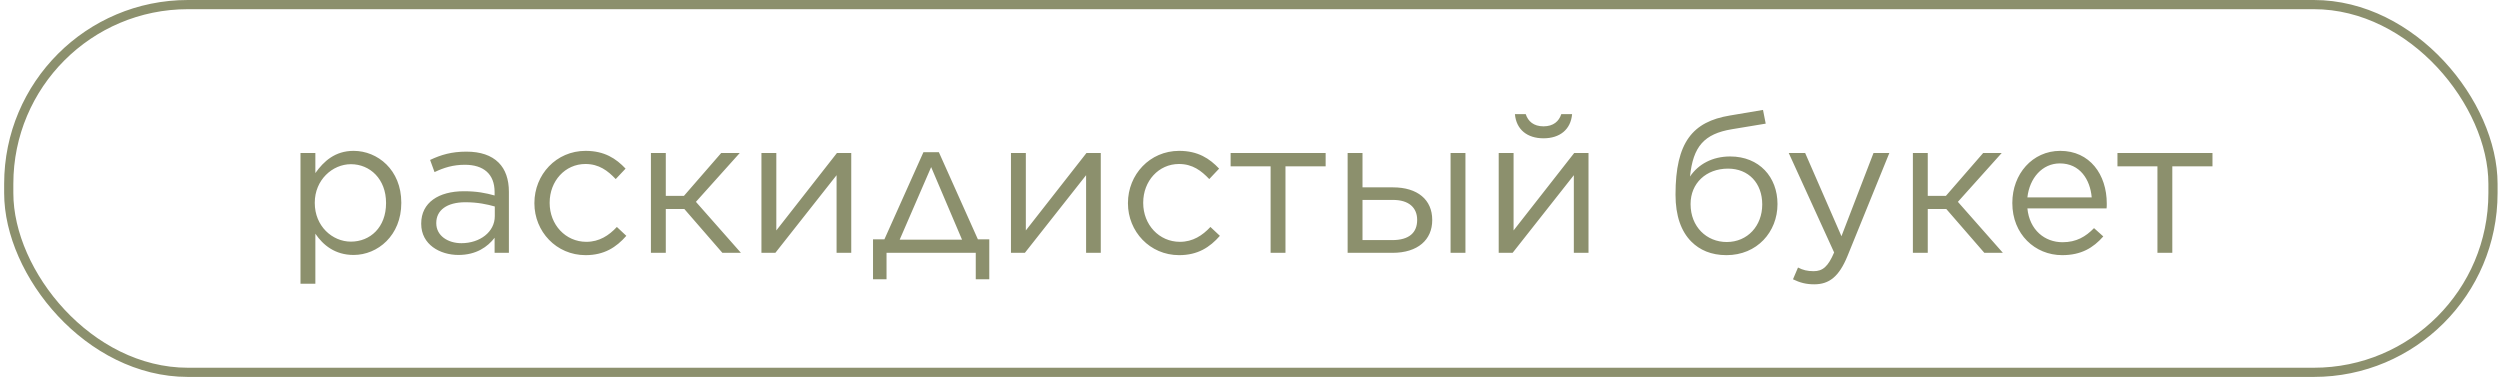 <?xml version="1.0" encoding="UTF-8"?> <svg xmlns="http://www.w3.org/2000/svg" width="233" height="36" viewBox="0 0 233 36" fill="none"><rect x="0.815" y="0.428" width="231.531" height="34.273" rx="16.701" stroke="#8C906D" stroke-width="0.856"></rect><path d="M28.006 26.445V14.258H29.392V16.131C30.166 15.033 31.227 14.06 32.956 14.06C35.188 14.06 37.401 15.825 37.401 18.884V18.921C37.401 21.945 35.206 23.762 32.956 23.762C31.227 23.762 30.111 22.845 29.392 21.782V26.445H28.006ZM32.703 22.52C34.504 22.52 35.98 21.189 35.98 18.939V18.902C35.98 16.689 34.486 15.303 32.703 15.303C30.976 15.303 29.337 16.779 29.337 18.884V18.921C29.337 21.081 30.976 22.52 32.703 22.52ZM42.731 23.762C41.003 23.762 39.257 22.791 39.257 20.864V20.828C39.257 18.884 40.877 17.823 43.235 17.823C44.441 17.823 45.251 17.985 46.097 18.218V17.895C46.097 16.221 45.071 15.357 43.325 15.357C42.227 15.357 41.363 15.627 40.499 16.041L40.085 14.906C41.111 14.421 42.101 14.133 43.469 14.133C44.783 14.133 45.791 14.475 46.475 15.159C47.105 15.789 47.429 16.706 47.429 17.877V23.564H46.097V22.16C45.449 23.006 44.387 23.762 42.731 23.762ZM43.001 22.665C44.729 22.665 46.115 21.62 46.115 20.145V19.244C45.413 19.047 44.531 18.849 43.379 18.849C41.633 18.849 40.661 19.605 40.661 20.774V20.811C40.661 21.98 41.759 22.665 43.001 22.665ZM54.577 23.78C51.84 23.78 49.806 21.567 49.806 18.956V18.921C49.806 16.274 51.84 14.06 54.577 14.06C56.34 14.06 57.42 14.78 58.303 15.716L57.385 16.689C56.647 15.915 55.837 15.284 54.559 15.284C52.669 15.284 51.228 16.869 51.228 18.884V18.921C51.228 20.936 52.705 22.538 54.648 22.538C55.855 22.538 56.755 21.945 57.492 21.152L58.374 21.98C57.438 23.043 56.322 23.78 54.577 23.78ZM62.052 14.258V18.255H63.744L67.218 14.258H68.946L64.86 18.812L69.054 23.564H67.326L63.78 19.479H62.052V23.564H60.666V14.258H62.052ZM70.966 23.564V14.258H72.353V21.477L78.004 14.258H79.337V23.564H77.969V16.328L72.263 23.564H70.966ZM87.503 14.187L91.139 22.305H92.201V26.03H90.941V23.564H82.625V26.03H81.365V22.305H82.427L86.063 14.187H87.503ZM86.783 15.572L83.849 22.34H89.663L86.783 15.572ZM94.222 23.564V14.258H95.608V21.477L101.26 14.258H102.592V23.564H101.224V16.328L95.518 23.564H94.222ZM109.895 23.78C107.159 23.78 105.125 21.567 105.125 18.956V18.921C105.125 16.274 107.159 14.06 109.895 14.06C111.659 14.06 112.739 14.78 113.621 15.716L112.703 16.689C111.965 15.915 111.155 15.284 109.877 15.284C107.987 15.284 106.547 16.869 106.547 18.884V18.921C106.547 20.936 108.023 22.538 109.967 22.538C111.173 22.538 112.073 21.945 112.811 21.152L113.693 21.98C112.757 23.043 111.641 23.78 109.895 23.78ZM118.42 23.564V15.501H114.694V14.258H123.55V15.501H119.806V23.564H118.42ZM126.985 14.258V17.462H129.829C132.115 17.462 133.483 18.614 133.483 20.486V20.523C133.483 22.34 132.151 23.564 129.775 23.564H125.599V14.258H126.985ZM126.985 18.633V22.377H129.757C131.341 22.377 132.079 21.674 132.079 20.505V20.486C132.079 19.389 131.341 18.614 129.775 18.633H126.985ZM135.193 23.564V14.258H136.579V23.564H135.193ZM139.679 23.564V14.258H141.065V21.477L146.717 14.258H148.049V23.564H146.681V16.328L140.975 23.564H139.679ZM143.855 12.89C142.343 12.89 141.317 12.081 141.191 10.64H142.199C142.415 11.306 142.937 11.774 143.855 11.774C144.773 11.774 145.295 11.306 145.511 10.64H146.519C146.393 12.081 145.367 12.89 143.855 12.89ZM160.91 23.78C159.47 23.78 158.408 23.294 157.634 22.52C156.68 21.567 156.158 20.108 156.158 18.146V18.128C156.158 13.251 157.76 11.342 161.216 10.767L164.312 10.245L164.564 11.523L161.414 12.044C158.822 12.476 157.796 13.646 157.508 16.454C158.282 15.303 159.596 14.582 161.252 14.582C163.97 14.582 165.662 16.509 165.662 19.011V19.029C165.662 21.62 163.754 23.78 160.91 23.78ZM160.928 22.556C162.89 22.556 164.24 21.026 164.24 19.064V19.047C164.24 17.084 162.98 15.716 161.054 15.716C159.002 15.716 157.562 17.084 157.562 19.011V19.029C157.562 21.134 159.056 22.556 160.928 22.556ZM171.624 22.017L174.612 14.258H176.088L172.182 23.87C171.39 25.797 170.472 26.498 169.086 26.498C168.312 26.498 167.736 26.337 167.106 26.03L167.574 24.933C168.024 25.166 168.438 25.274 169.032 25.274C169.878 25.274 170.382 24.843 170.94 23.529L166.71 14.258H168.24L171.624 22.017ZM179.667 14.258V18.255H181.359L184.833 14.258H186.561L182.475 18.812L186.669 23.564H184.941L181.395 19.479H179.667V23.564H178.281V14.258H179.667ZM192.193 23.78C189.655 23.78 187.549 21.819 187.549 18.939V18.902C187.549 16.221 189.421 14.06 192.013 14.06C194.767 14.06 196.351 16.256 196.351 18.974C196.351 19.172 196.351 19.262 196.333 19.424H188.953C189.151 21.441 190.573 22.575 192.229 22.575C193.525 22.575 194.389 22.052 195.163 21.261L196.027 22.035C195.091 23.096 193.975 23.78 192.193 23.78ZM188.953 18.398H194.947C194.803 16.724 193.849 15.23 191.977 15.23C190.339 15.23 189.151 16.599 188.953 18.398ZM201.073 23.564V15.501H197.347V14.258H206.203V15.501H202.459V23.564H201.073Z" fill="#8C906D"></path></svg> 